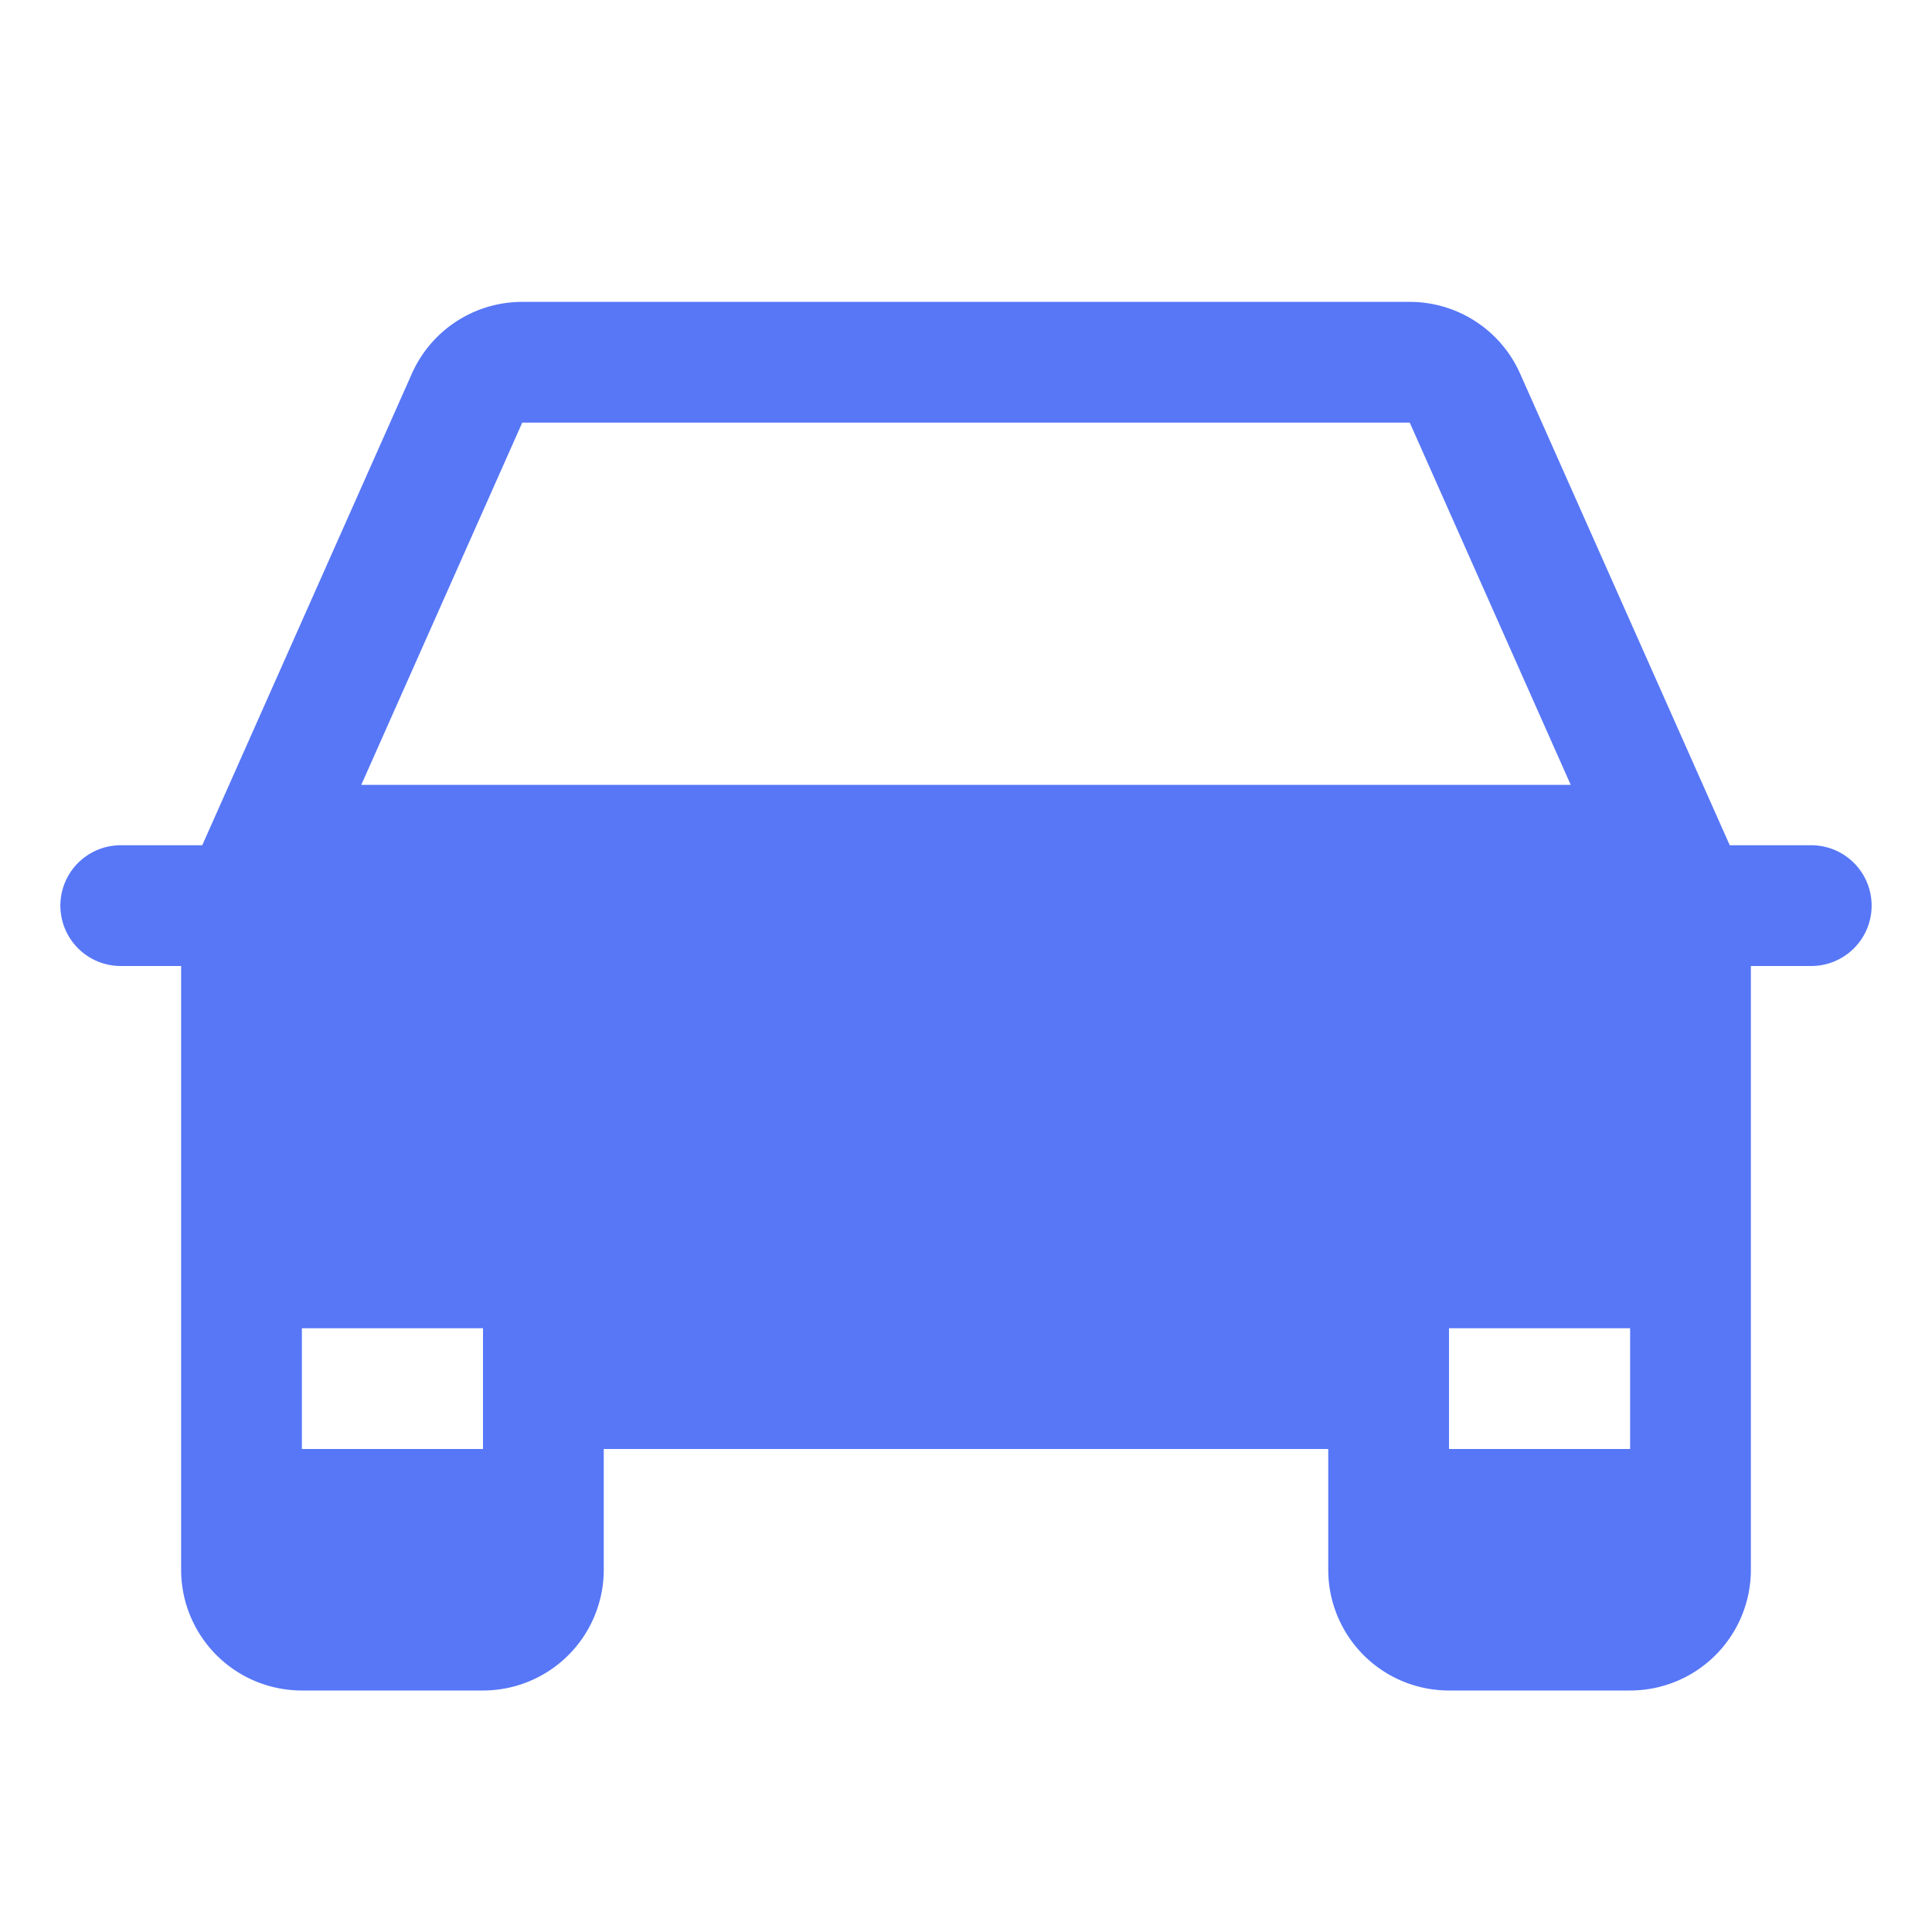 <svg xmlns="http://www.w3.org/2000/svg" width="256" height="256" viewBox="0 0 256 256"><path fill="#5777f7" d="M240 112h-10.8l-27.78-62.5A16 16 0 0 0 186.8 40H69.2a16 16 0 0 0-14.62 9.5L26.8 112H16a8 8 0 0 0 0 16h8v80a16 16 0 0 0 16 16h24a16 16 0 0 0 16-16v-16h96v16a16 16 0 0 0 16 16h24a16 16 0 0 0 16-16v-80h8a8 8 0 0 0 0-16ZM69.2 56h117.6l21.33 48H47.87ZM64 192H40v-16h24Zm128 0v-16h24v16Z"/></svg>